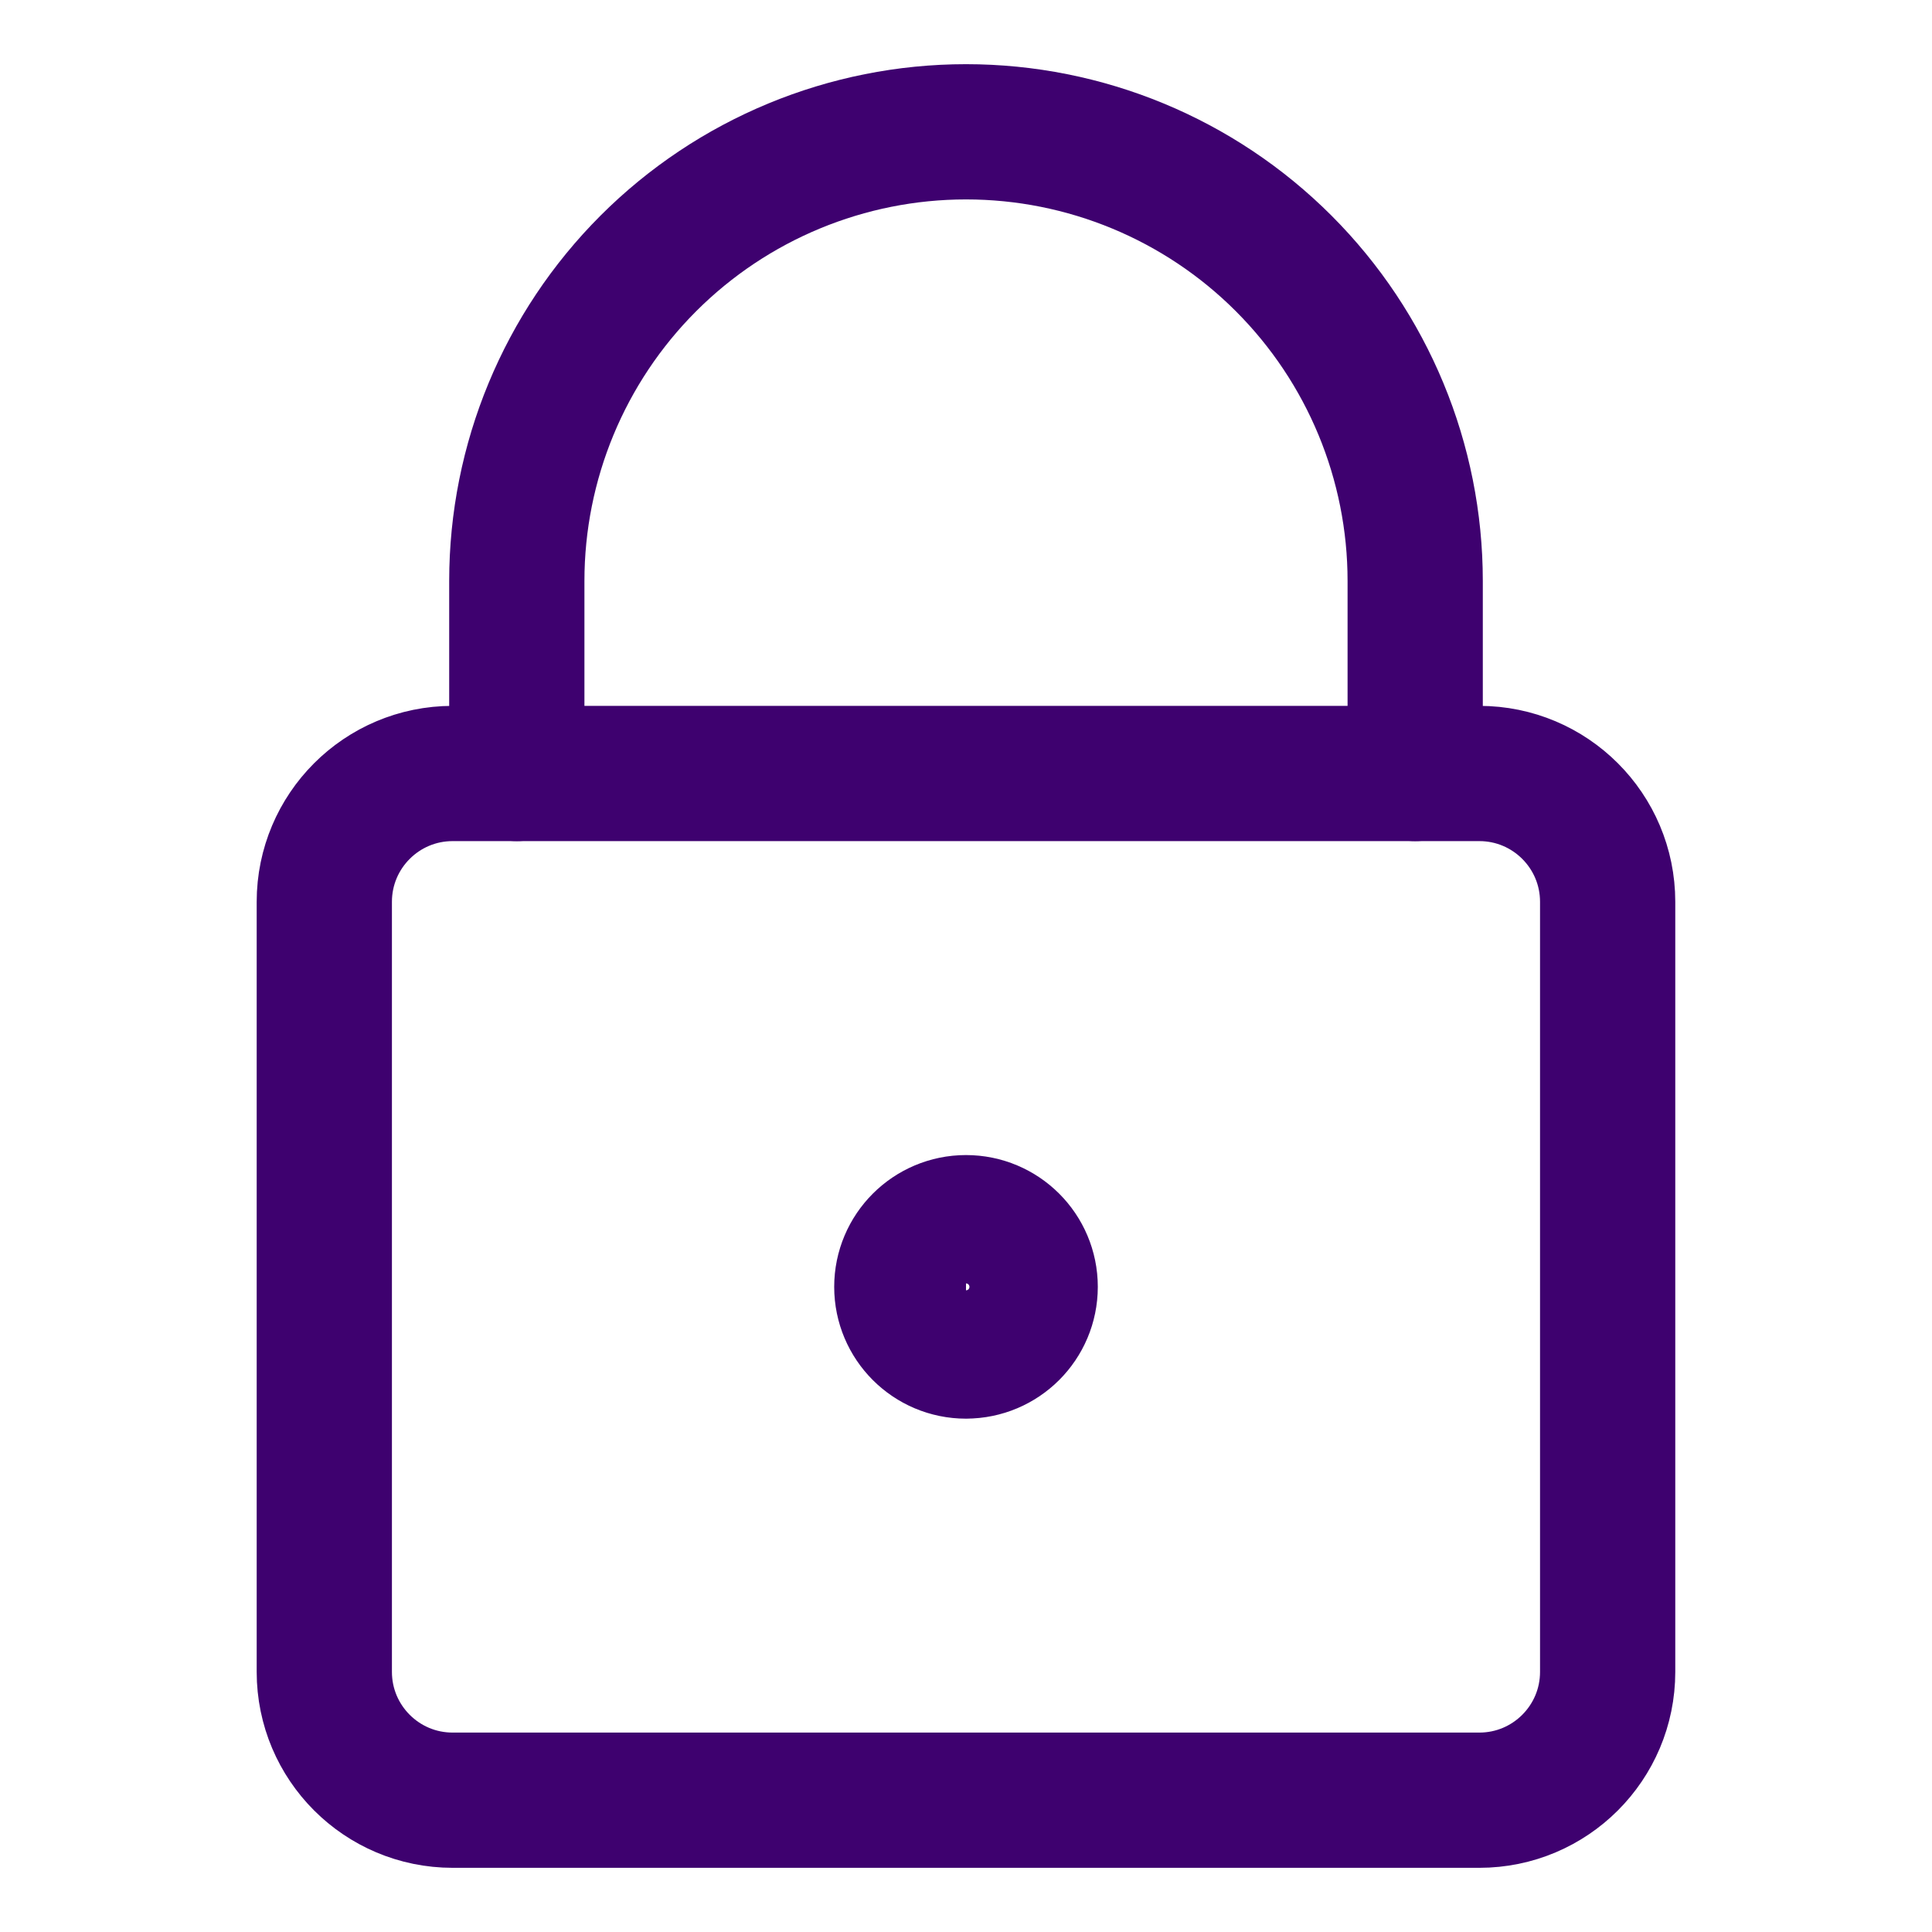 <svg xmlns="http://www.w3.org/2000/svg" fill="none" viewBox="-1.75 -1.75 50 50" id="Padlock-Square-1--Streamline-Core" height="50" width="50">
  <desc>
    Padlock Square 1 Streamline Icon: https://streamlinehq.com
  </desc>
  <g id="padlock-square-1--combination-combo-lock-locked-padlock-secure-security-shield-keyhole">
    <path id="Vector" stroke="#3e016f" stroke-linecap="round" stroke-linejoin="round" d="M36.536 18.268H9.964c-1.834 0 -3.321 1.487 -3.321 3.321v19.929c0 1.834 1.487 3.321 3.321 3.321h26.571c1.834 0 3.321 -1.487 3.321 -3.321v-19.929c0 -1.834 -1.487 -3.321 -3.321 -3.321Z" stroke-width="3.5"></path>
    <path id="Vector_2" stroke="#3e016f" stroke-linecap="round" stroke-linejoin="round" d="M34.875 18.268V13.286c0 -3.083 -1.225 -6.04 -3.405 -8.22C29.29 2.885 26.333 1.661 23.25 1.661c-3.083 0 -6.04 1.225 -8.22 3.405C12.85 7.246 11.625 10.203 11.625 13.286v4.982" stroke-width="3.5"></path>
    <path id="Vector_3" stroke="#3e016f" stroke-linecap="round" stroke-linejoin="round" d="M23.25 33.214c0.917 0 1.661 -0.744 1.661 -1.661S24.167 29.893 23.25 29.893s-1.661 0.744 -1.661 1.661 0.744 1.661 1.661 1.661Z" stroke-width="3.5"></path>
  </g>
</svg>